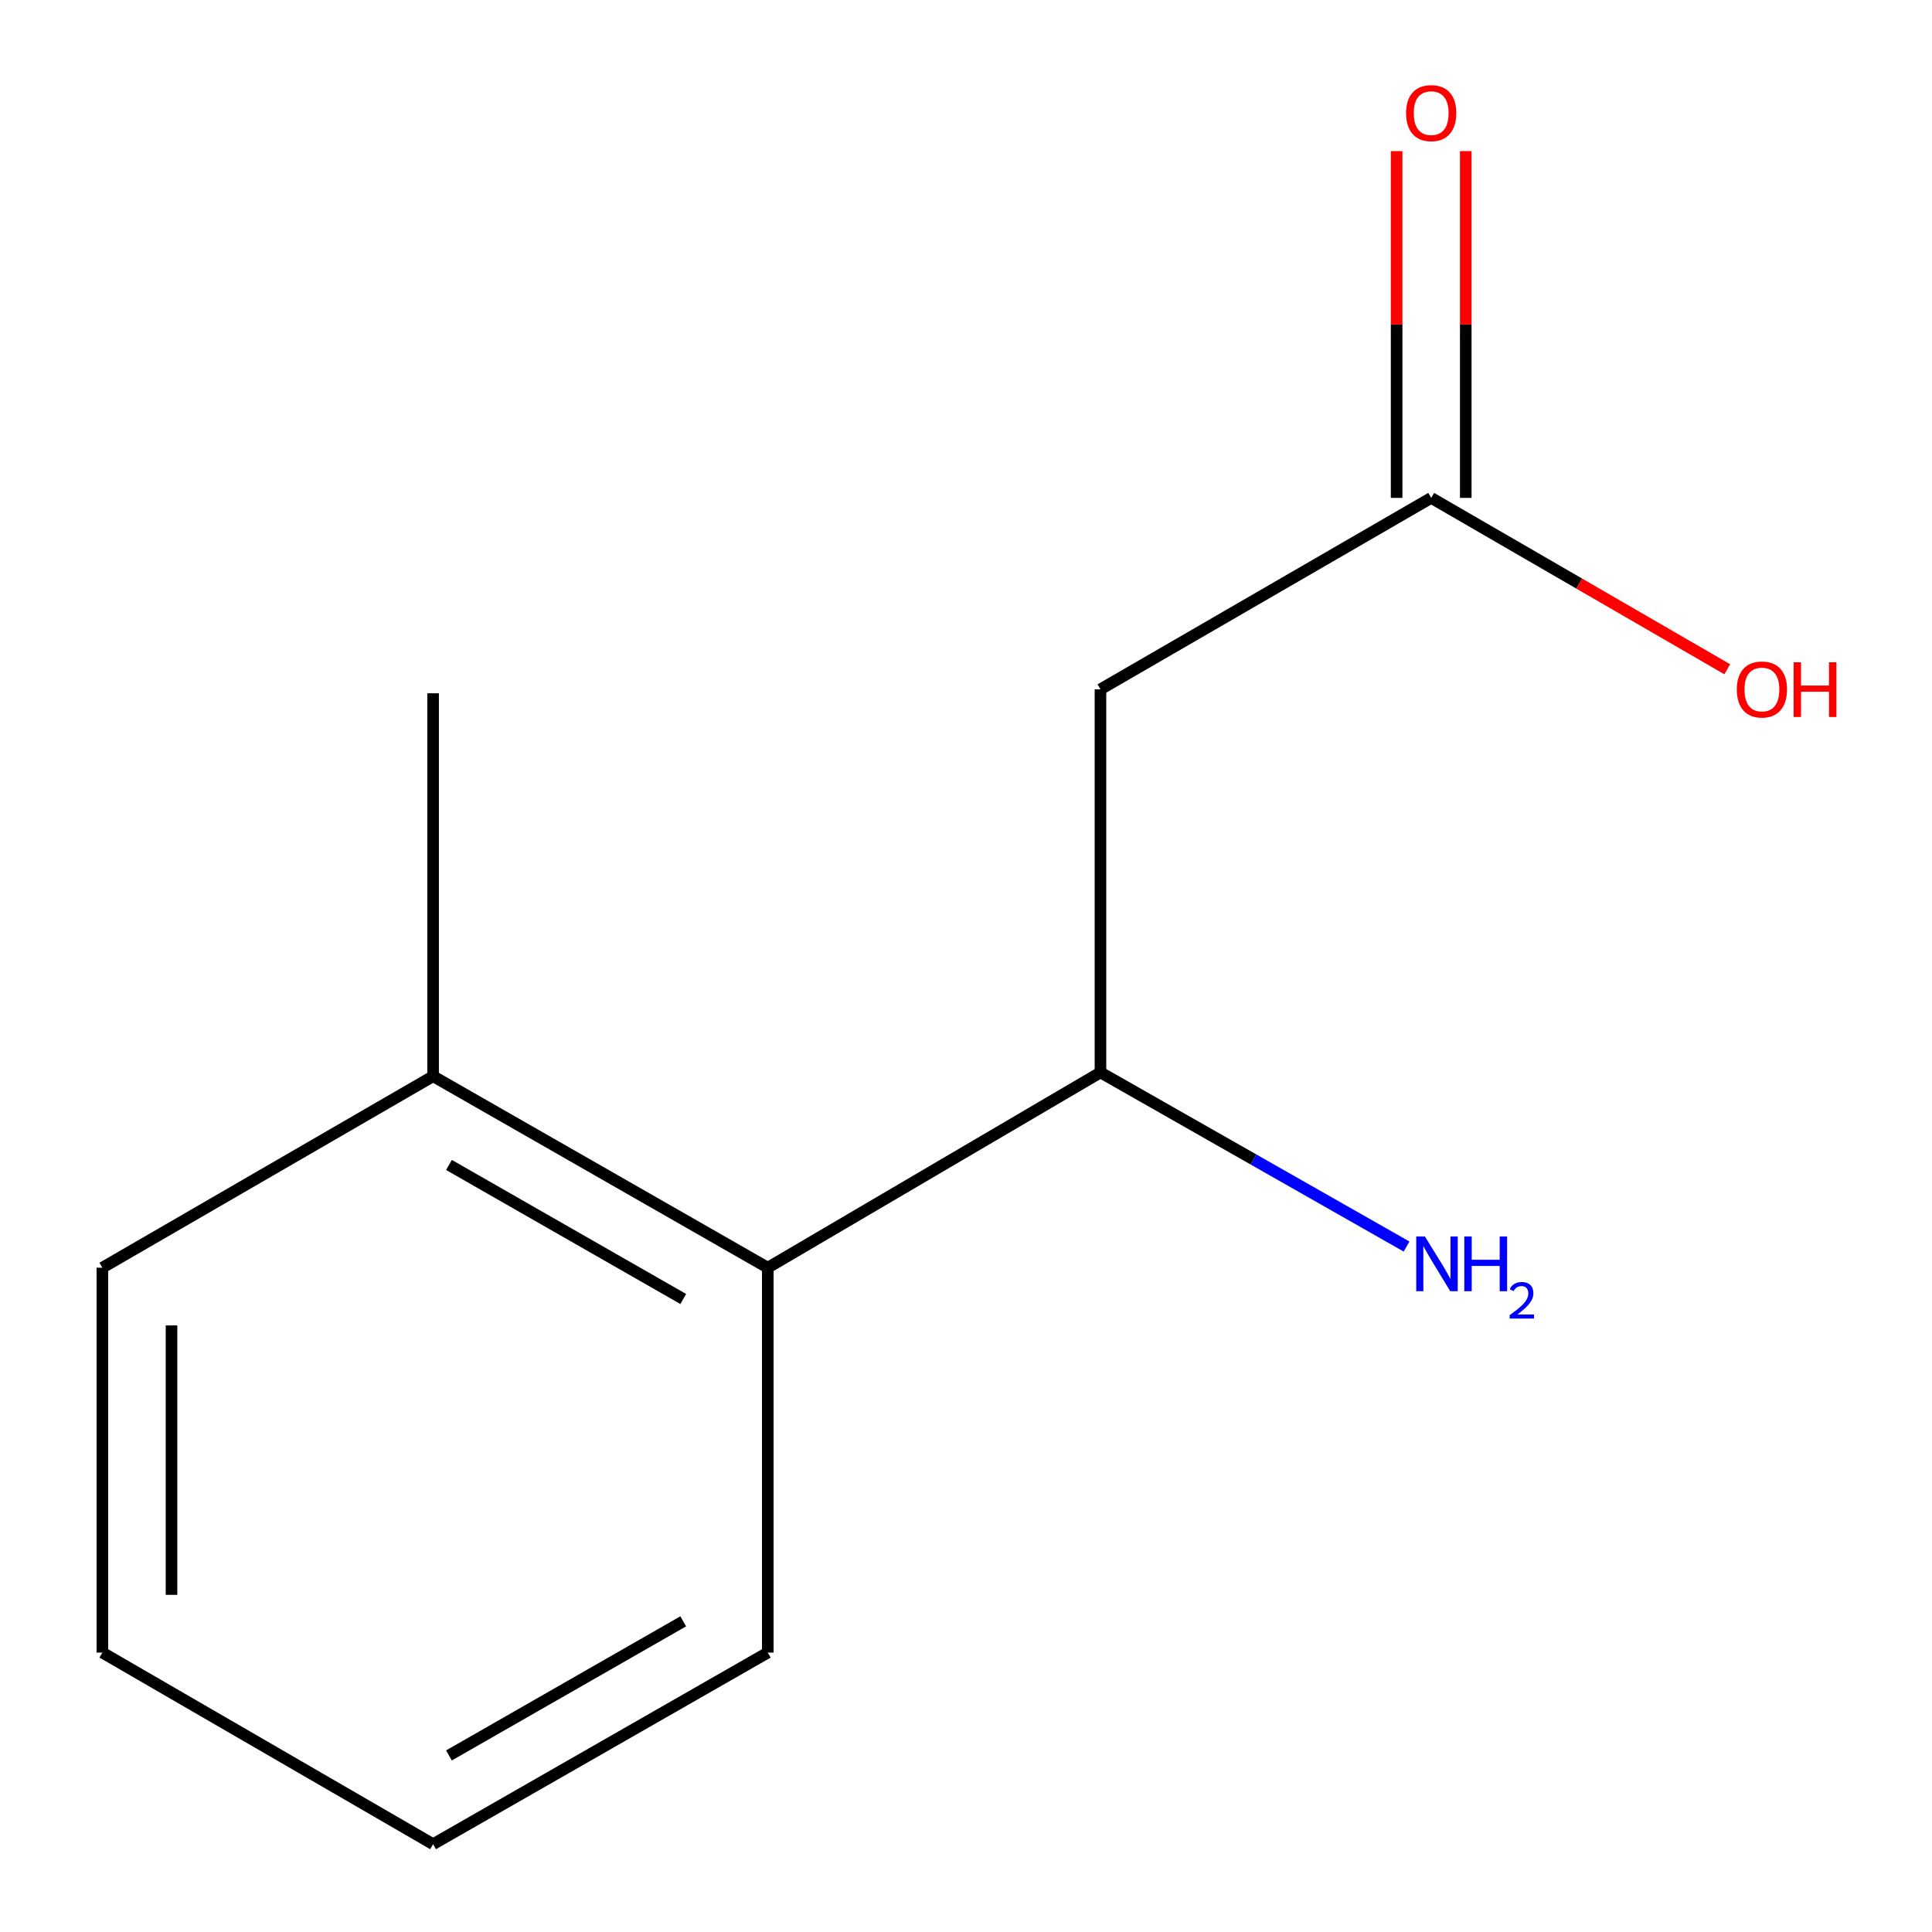 <?xml version='1.0' encoding='iso-8859-1'?>
<svg version='1.1' baseProfile='full'
              xmlns='http://www.w3.org/2000/svg'
                      xmlns:rdkit='http://www.rdkit.org/xml'
                      xmlns:xlink='http://www.w3.org/1999/xlink'
                  xml:space='preserve'
width='1000px' height='1000px' viewBox='0 0 1000 1000'>
<!-- END OF HEADER -->
<rect style='opacity:1.0;fill:#FFFFFF;stroke:none' width='1000' height='1000' x='0' y='0'> </rect>
<path class='bond-0' d='M 569.599,356.797 L 569.599,555.079' style='fill:none;fill-rule:evenodd;stroke:#000000;stroke-width:6px;stroke-linecap:butt;stroke-linejoin:miter;stroke-opacity:1' />
<path class='bond-1' d='M 569.599,356.797 L 740.781,257.706' style='fill:none;fill-rule:evenodd;stroke:#000000;stroke-width:6px;stroke-linecap:butt;stroke-linejoin:miter;stroke-opacity:1' />
<path class='bond-2' d='M 569.599,555.079 L 397.402,656.159' style='fill:none;fill-rule:evenodd;stroke:#000000;stroke-width:6px;stroke-linecap:butt;stroke-linejoin:miter;stroke-opacity:1' />
<path class='bond-5' d='M 569.599,555.079 L 648.816,600.145' style='fill:none;fill-rule:evenodd;stroke:#000000;stroke-width:6px;stroke-linecap:butt;stroke-linejoin:miter;stroke-opacity:1' />
<path class='bond-5' d='M 648.816,600.145 L 728.034,645.21' style='fill:none;fill-rule:evenodd;stroke:#0000FF;stroke-width:6px;stroke-linecap:butt;stroke-linejoin:miter;stroke-opacity:1' />
<path class='bond-3' d='M 758.675,257.706 L 758.675,167.959' style='fill:none;fill-rule:evenodd;stroke:#000000;stroke-width:6px;stroke-linecap:butt;stroke-linejoin:miter;stroke-opacity:1' />
<path class='bond-3' d='M 758.675,167.959 L 758.675,78.211' style='fill:none;fill-rule:evenodd;stroke:#FF0000;stroke-width:6px;stroke-linecap:butt;stroke-linejoin:miter;stroke-opacity:1' />
<path class='bond-3' d='M 722.888,257.706 L 722.888,167.959' style='fill:none;fill-rule:evenodd;stroke:#000000;stroke-width:6px;stroke-linecap:butt;stroke-linejoin:miter;stroke-opacity:1' />
<path class='bond-3' d='M 722.888,167.959 L 722.888,78.211' style='fill:none;fill-rule:evenodd;stroke:#FF0000;stroke-width:6px;stroke-linecap:butt;stroke-linejoin:miter;stroke-opacity:1' />
<path class='bond-6' d='M 740.781,257.706 L 817.4,302.058' style='fill:none;fill-rule:evenodd;stroke:#000000;stroke-width:6px;stroke-linecap:butt;stroke-linejoin:miter;stroke-opacity:1' />
<path class='bond-6' d='M 817.4,302.058 L 894.019,346.41' style='fill:none;fill-rule:evenodd;stroke:#FF0000;stroke-width:6px;stroke-linecap:butt;stroke-linejoin:miter;stroke-opacity:1' />
<path class='bond-4' d='M 397.402,656.159 L 224.171,557.047' style='fill:none;fill-rule:evenodd;stroke:#000000;stroke-width:6px;stroke-linecap:butt;stroke-linejoin:miter;stroke-opacity:1' />
<path class='bond-4' d='M 353.645,672.355 L 232.384,602.977' style='fill:none;fill-rule:evenodd;stroke:#000000;stroke-width:6px;stroke-linecap:butt;stroke-linejoin:miter;stroke-opacity:1' />
<path class='bond-7' d='M 397.402,656.159 L 397.402,855.375' style='fill:none;fill-rule:evenodd;stroke:#000000;stroke-width:6px;stroke-linecap:butt;stroke-linejoin:miter;stroke-opacity:1' />
<path class='bond-8' d='M 224.171,557.047 L 224.171,358.845' style='fill:none;fill-rule:evenodd;stroke:#000000;stroke-width:6px;stroke-linecap:butt;stroke-linejoin:miter;stroke-opacity:1' />
<path class='bond-9' d='M 224.171,557.047 L 52.988,656.159' style='fill:none;fill-rule:evenodd;stroke:#000000;stroke-width:6px;stroke-linecap:butt;stroke-linejoin:miter;stroke-opacity:1' />
<path class='bond-10' d='M 397.402,855.375 L 224.171,954.545' style='fill:none;fill-rule:evenodd;stroke:#000000;stroke-width:6px;stroke-linecap:butt;stroke-linejoin:miter;stroke-opacity:1' />
<path class='bond-10' d='M 353.637,839.192 L 232.376,908.612' style='fill:none;fill-rule:evenodd;stroke:#000000;stroke-width:6px;stroke-linecap:butt;stroke-linejoin:miter;stroke-opacity:1' />
<path class='bond-12' d='M 52.988,656.159 L 52.988,855.375' style='fill:none;fill-rule:evenodd;stroke:#000000;stroke-width:6px;stroke-linecap:butt;stroke-linejoin:miter;stroke-opacity:1' />
<path class='bond-12' d='M 88.776,686.041 L 88.776,825.492' style='fill:none;fill-rule:evenodd;stroke:#000000;stroke-width:6px;stroke-linecap:butt;stroke-linejoin:miter;stroke-opacity:1' />
<path class='bond-11' d='M 224.171,954.545 L 52.988,855.375' style='fill:none;fill-rule:evenodd;stroke:#000000;stroke-width:6px;stroke-linecap:butt;stroke-linejoin:miter;stroke-opacity:1' />
<path  class='atom-4' d='M 727.781 58.55
Q 727.781 51.75, 731.141 47.95
Q 734.501 44.15, 740.781 44.15
Q 747.061 44.15, 750.421 47.95
Q 753.781 51.75, 753.781 58.55
Q 753.781 65.43, 750.381 69.35
Q 746.981 73.23, 740.781 73.23
Q 734.541 73.23, 731.141 69.35
Q 727.781 65.47, 727.781 58.55
M 740.781 70.03
Q 745.101 70.03, 747.421 67.15
Q 749.781 64.23, 749.781 58.55
Q 749.781 52.99, 747.421 50.19
Q 745.101 47.35, 740.781 47.35
Q 736.461 47.35, 734.101 50.15
Q 731.781 52.95, 731.781 58.55
Q 731.781 64.27, 734.101 67.15
Q 736.461 70.03, 740.781 70.03
' fill='#FF0000'/>
<path  class='atom-6' d='M 737.524 640.01
L 746.804 655.01
Q 747.724 656.49, 749.204 659.17
Q 750.684 661.85, 750.764 662.01
L 750.764 640.01
L 754.524 640.01
L 754.524 668.33
L 750.644 668.33
L 740.684 651.93
Q 739.524 650.01, 738.284 647.81
Q 737.084 645.61, 736.724 644.93
L 736.724 668.33
L 733.044 668.33
L 733.044 640.01
L 737.524 640.01
' fill='#0000FF'/>
<path  class='atom-6' d='M 757.924 640.01
L 761.764 640.01
L 761.764 652.05
L 776.244 652.05
L 776.244 640.01
L 780.084 640.01
L 780.084 668.33
L 776.244 668.33
L 776.244 655.25
L 761.764 655.25
L 761.764 668.33
L 757.924 668.33
L 757.924 640.01
' fill='#0000FF'/>
<path  class='atom-6' d='M 781.456 667.337
Q 782.143 665.568, 783.78 664.591
Q 785.416 663.588, 787.687 663.588
Q 790.512 663.588, 792.096 665.119
Q 793.68 666.65, 793.68 669.37
Q 793.68 672.142, 791.62 674.729
Q 789.588 677.316, 785.364 680.378
L 793.996 680.378
L 793.996 682.49
L 781.404 682.49
L 781.404 680.722
Q 784.888 678.24, 786.948 676.392
Q 789.033 674.544, 790.036 672.881
Q 791.04 671.218, 791.04 669.502
Q 791.04 667.706, 790.142 666.703
Q 789.244 665.7, 787.687 665.7
Q 786.182 665.7, 785.179 666.307
Q 784.176 666.914, 783.463 668.261
L 781.456 667.337
' fill='#0000FF'/>
<path  class='atom-7' d='M 898.964 356.877
Q 898.964 350.077, 902.324 346.277
Q 905.684 342.477, 911.964 342.477
Q 918.244 342.477, 921.604 346.277
Q 924.964 350.077, 924.964 356.877
Q 924.964 363.757, 921.564 367.677
Q 918.164 371.557, 911.964 371.557
Q 905.724 371.557, 902.324 367.677
Q 898.964 363.797, 898.964 356.877
M 911.964 368.357
Q 916.284 368.357, 918.604 365.477
Q 920.964 362.557, 920.964 356.877
Q 920.964 351.317, 918.604 348.517
Q 916.284 345.677, 911.964 345.677
Q 907.644 345.677, 905.284 348.477
Q 902.964 351.277, 902.964 356.877
Q 902.964 362.597, 905.284 365.477
Q 907.644 368.357, 911.964 368.357
' fill='#FF0000'/>
<path  class='atom-7' d='M 928.364 342.797
L 932.204 342.797
L 932.204 354.837
L 946.684 354.837
L 946.684 342.797
L 950.524 342.797
L 950.524 371.117
L 946.684 371.117
L 946.684 358.037
L 932.204 358.037
L 932.204 371.117
L 928.364 371.117
L 928.364 342.797
' fill='#FF0000'/>
</svg>
